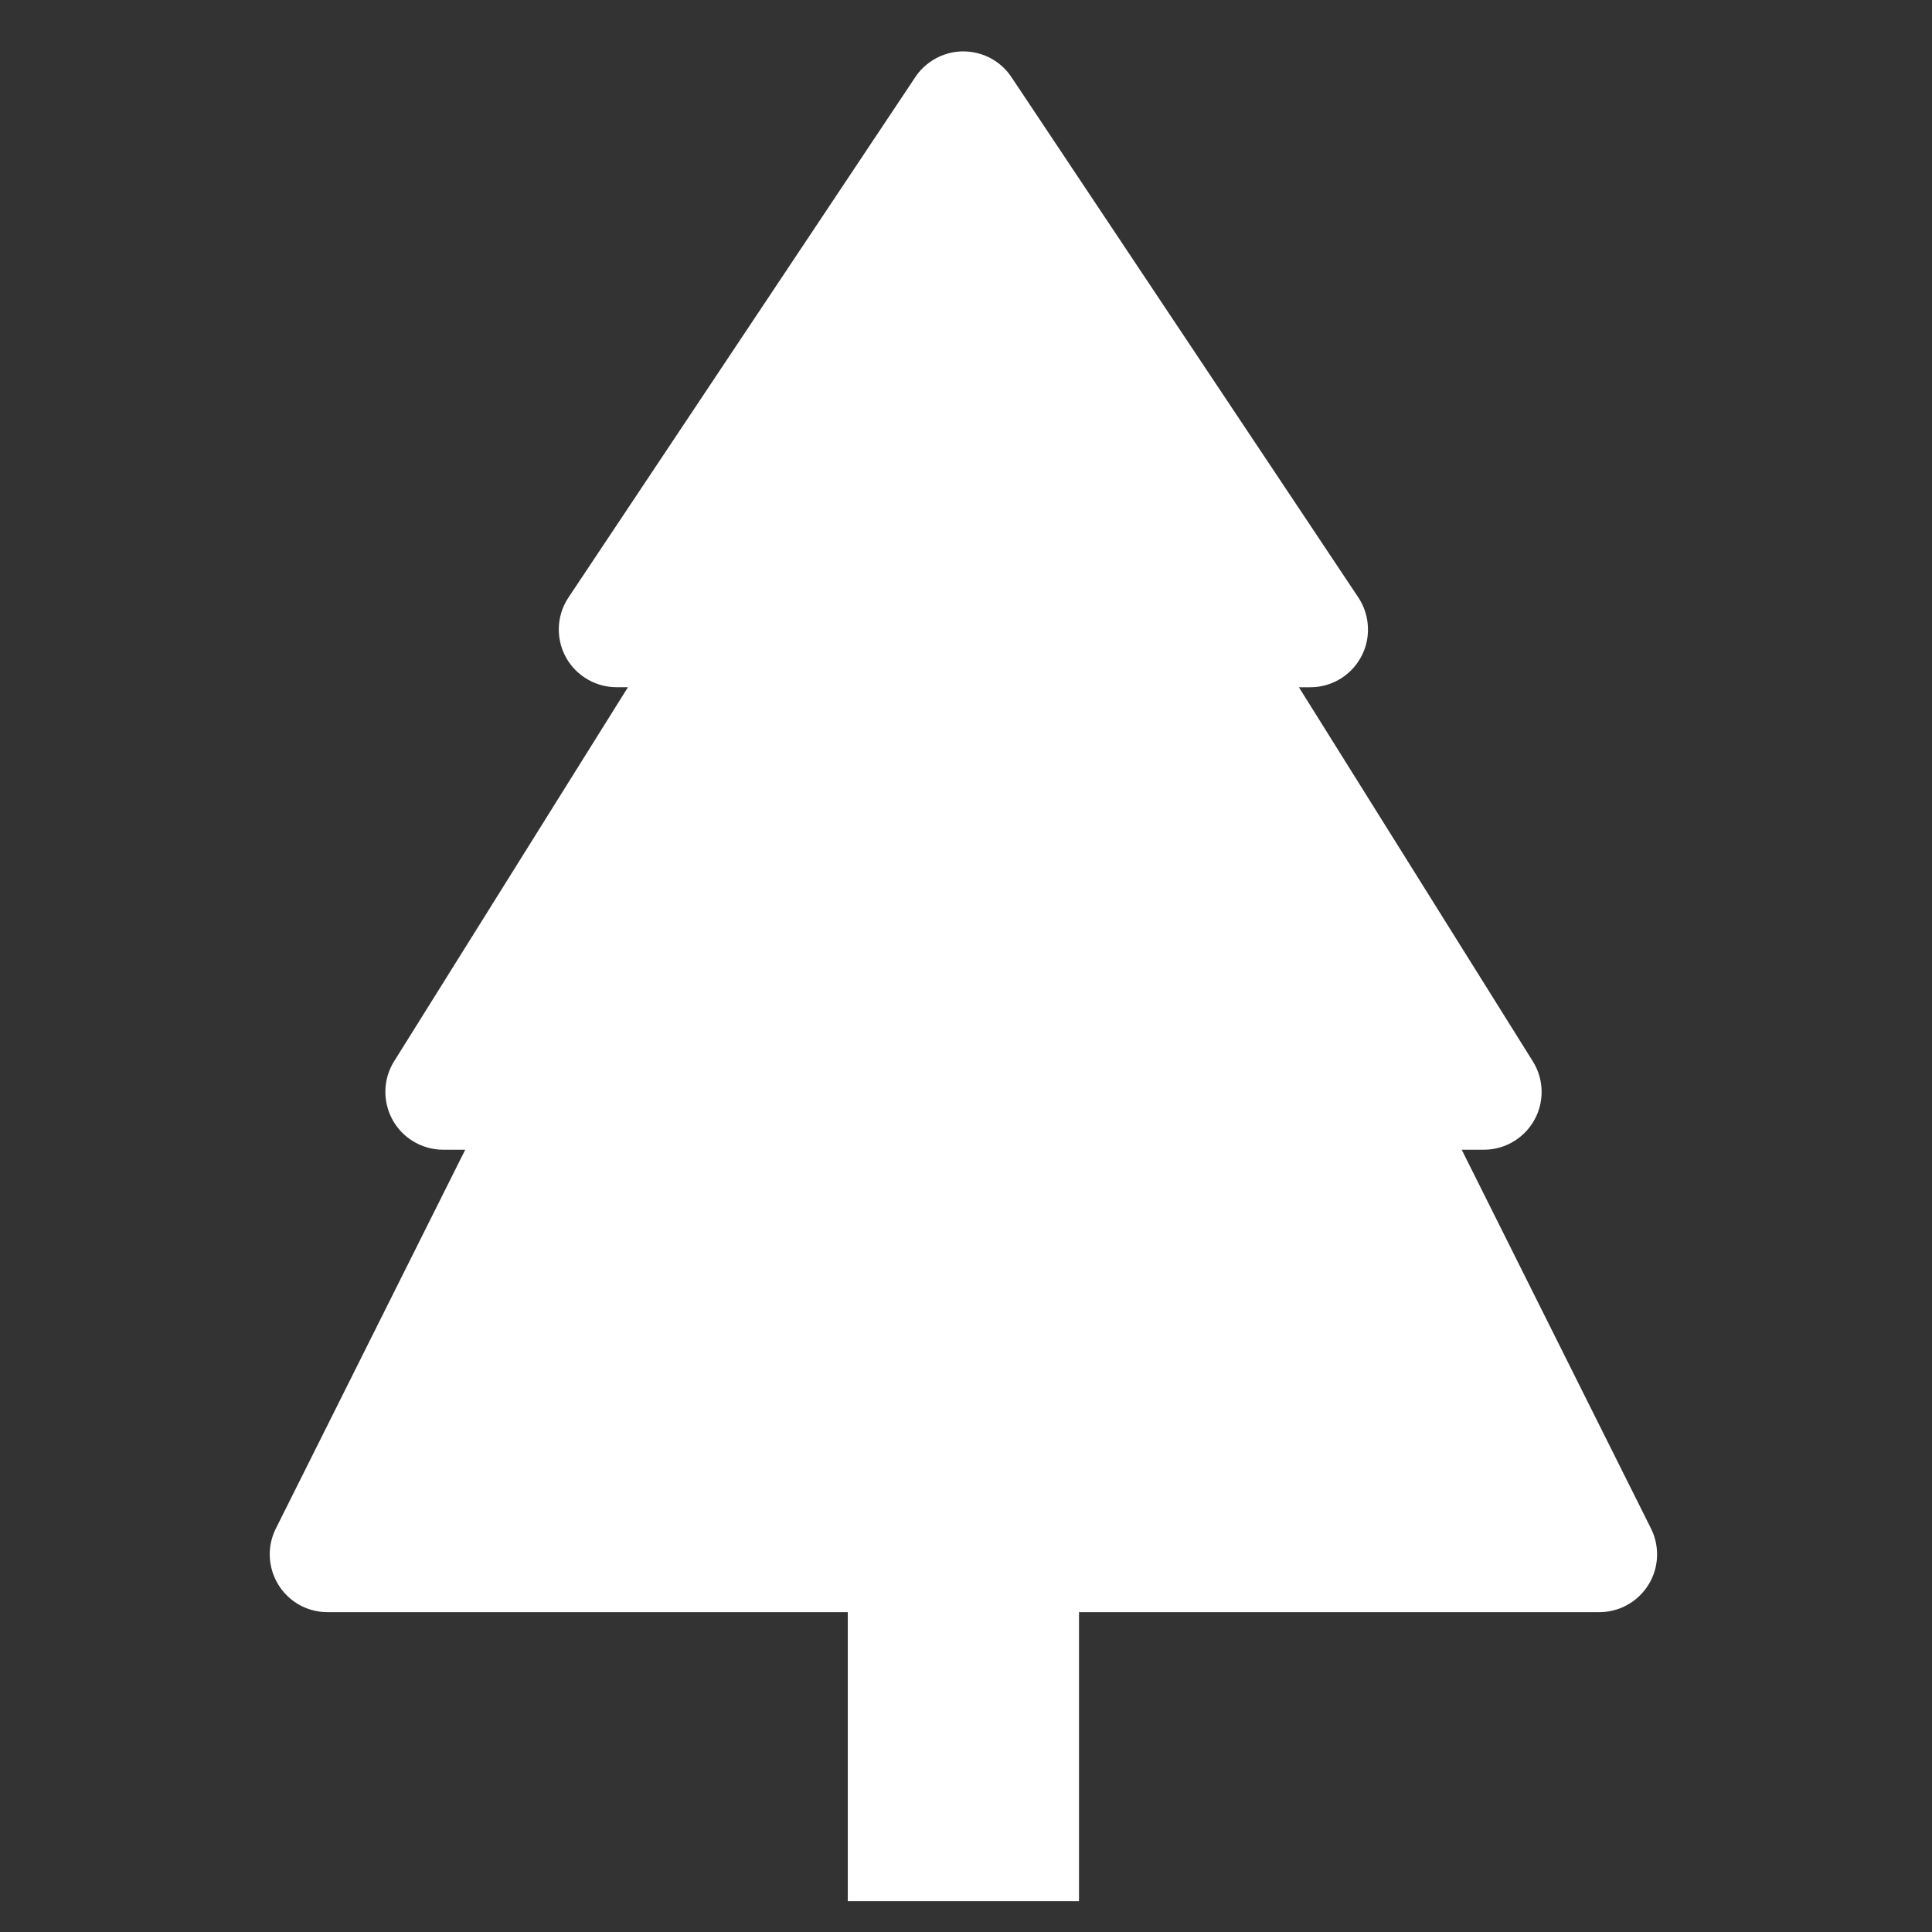 <svg version="1.1" id="Livello_1" xmlns="http://www.w3.org/2000/svg" xmlns:xlink="http://www.w3.org/1999/xlink" x="0px" y="0px"
	 width="47px" height="47px" viewBox="0 0 47 47" enable-background="new 0 0 47 47" xml:space="preserve">
<rect x="0" y="0" width="47" height="47" fill="#333333" stroke="none"/>
<path fill="#FFFFFF" d="M24.606,1.877c-0.431-0.647-1.304-0.821-1.949-0.39c-0.155,0.103-0.288,0.234-0.391,0.39L13.83,14.534
	c-0.43,0.647-0.256,1.519,0.391,1.948c0.23,0.154,0.501,0.236,0.779,0.236h0.276l-5.687,9.098c-0.412,0.659-0.211,1.527,0.446,1.938
	c0.224,0.141,0.482,0.215,0.746,0.215h0.537l-4.606,9.213c-0.349,0.695-0.067,1.539,0.626,1.889c0.196,0.098,0.412,0.148,0.63,0.148
	h12.656v7.031h5.625v-7.031h12.657c0.776,0,1.406-0.629,1.406-1.406c0-0.219-0.051-0.435-0.149-0.631l-4.604-9.213h0.538
	c0.776,0,1.406-0.629,1.406-1.406c0-0.264-0.074-0.521-0.215-0.746l-5.689-9.098h0.276c0.776,0,1.406-0.63,1.404-1.406
	c0-0.278-0.081-0.548-0.234-0.778L24.606,1.877z"/>
</svg>
